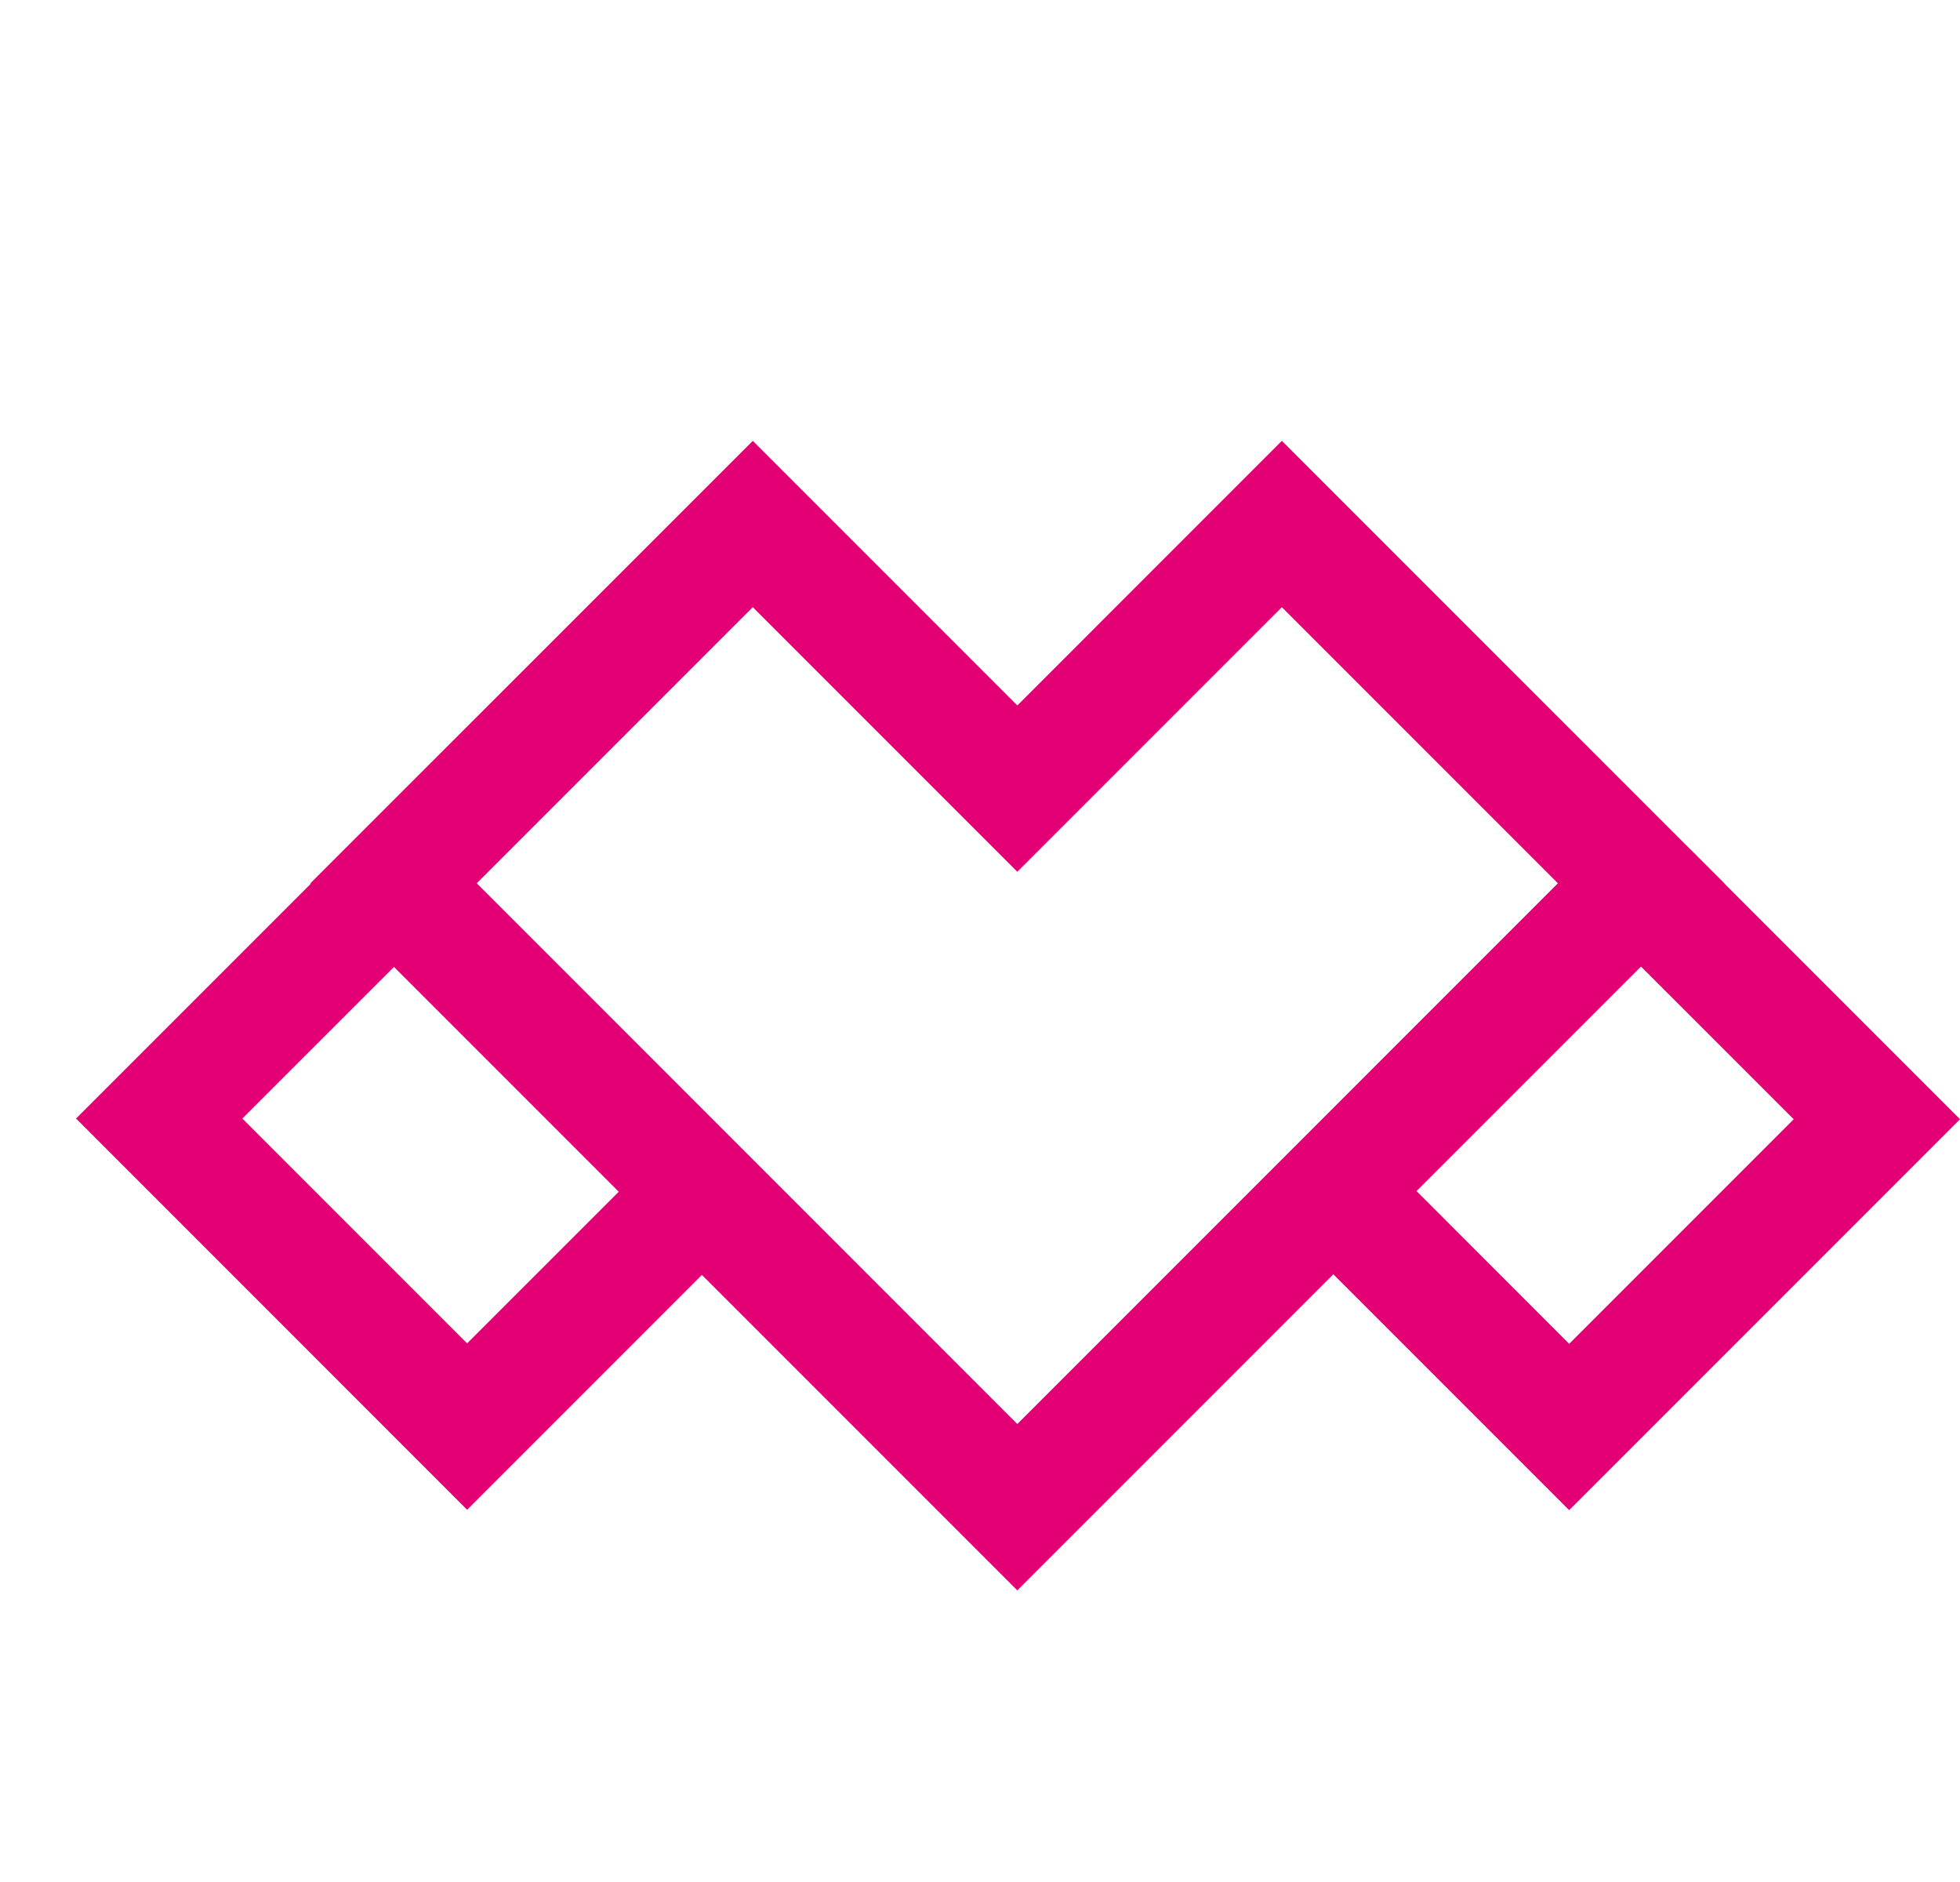 <svg width="25" height="24" viewBox="0 0 25 24" fill="none" xmlns="http://www.w3.org/2000/svg">
<path fill-rule="evenodd" clip-rule="evenodd" d="M3.091 14.264L5.477 11.879L4.416 10.818L0.97 14.264L5.958 19.253L9.405 15.806L8.344 14.746L5.958 17.131L3.091 14.264Z" fill="#E20074"/>
<path fill-rule="evenodd" clip-rule="evenodd" d="M21.549 10.822L25 14.273L20.015 19.258L16.564 15.807L17.625 14.746L20.015 17.137L22.879 14.273L20.488 11.883L21.549 10.822Z" fill="#E20074"/>
<path fill-rule="evenodd" clip-rule="evenodd" d="M9.602 5.622L12.976 8.996L16.35 5.622L21.993 11.264L12.976 20.281L3.959 11.264L9.602 5.622ZM6.081 11.264L12.976 18.16L19.871 11.264L16.35 7.743L12.976 11.117L9.602 7.743L6.081 11.264Z" fill="#E20074"/>
</svg>
